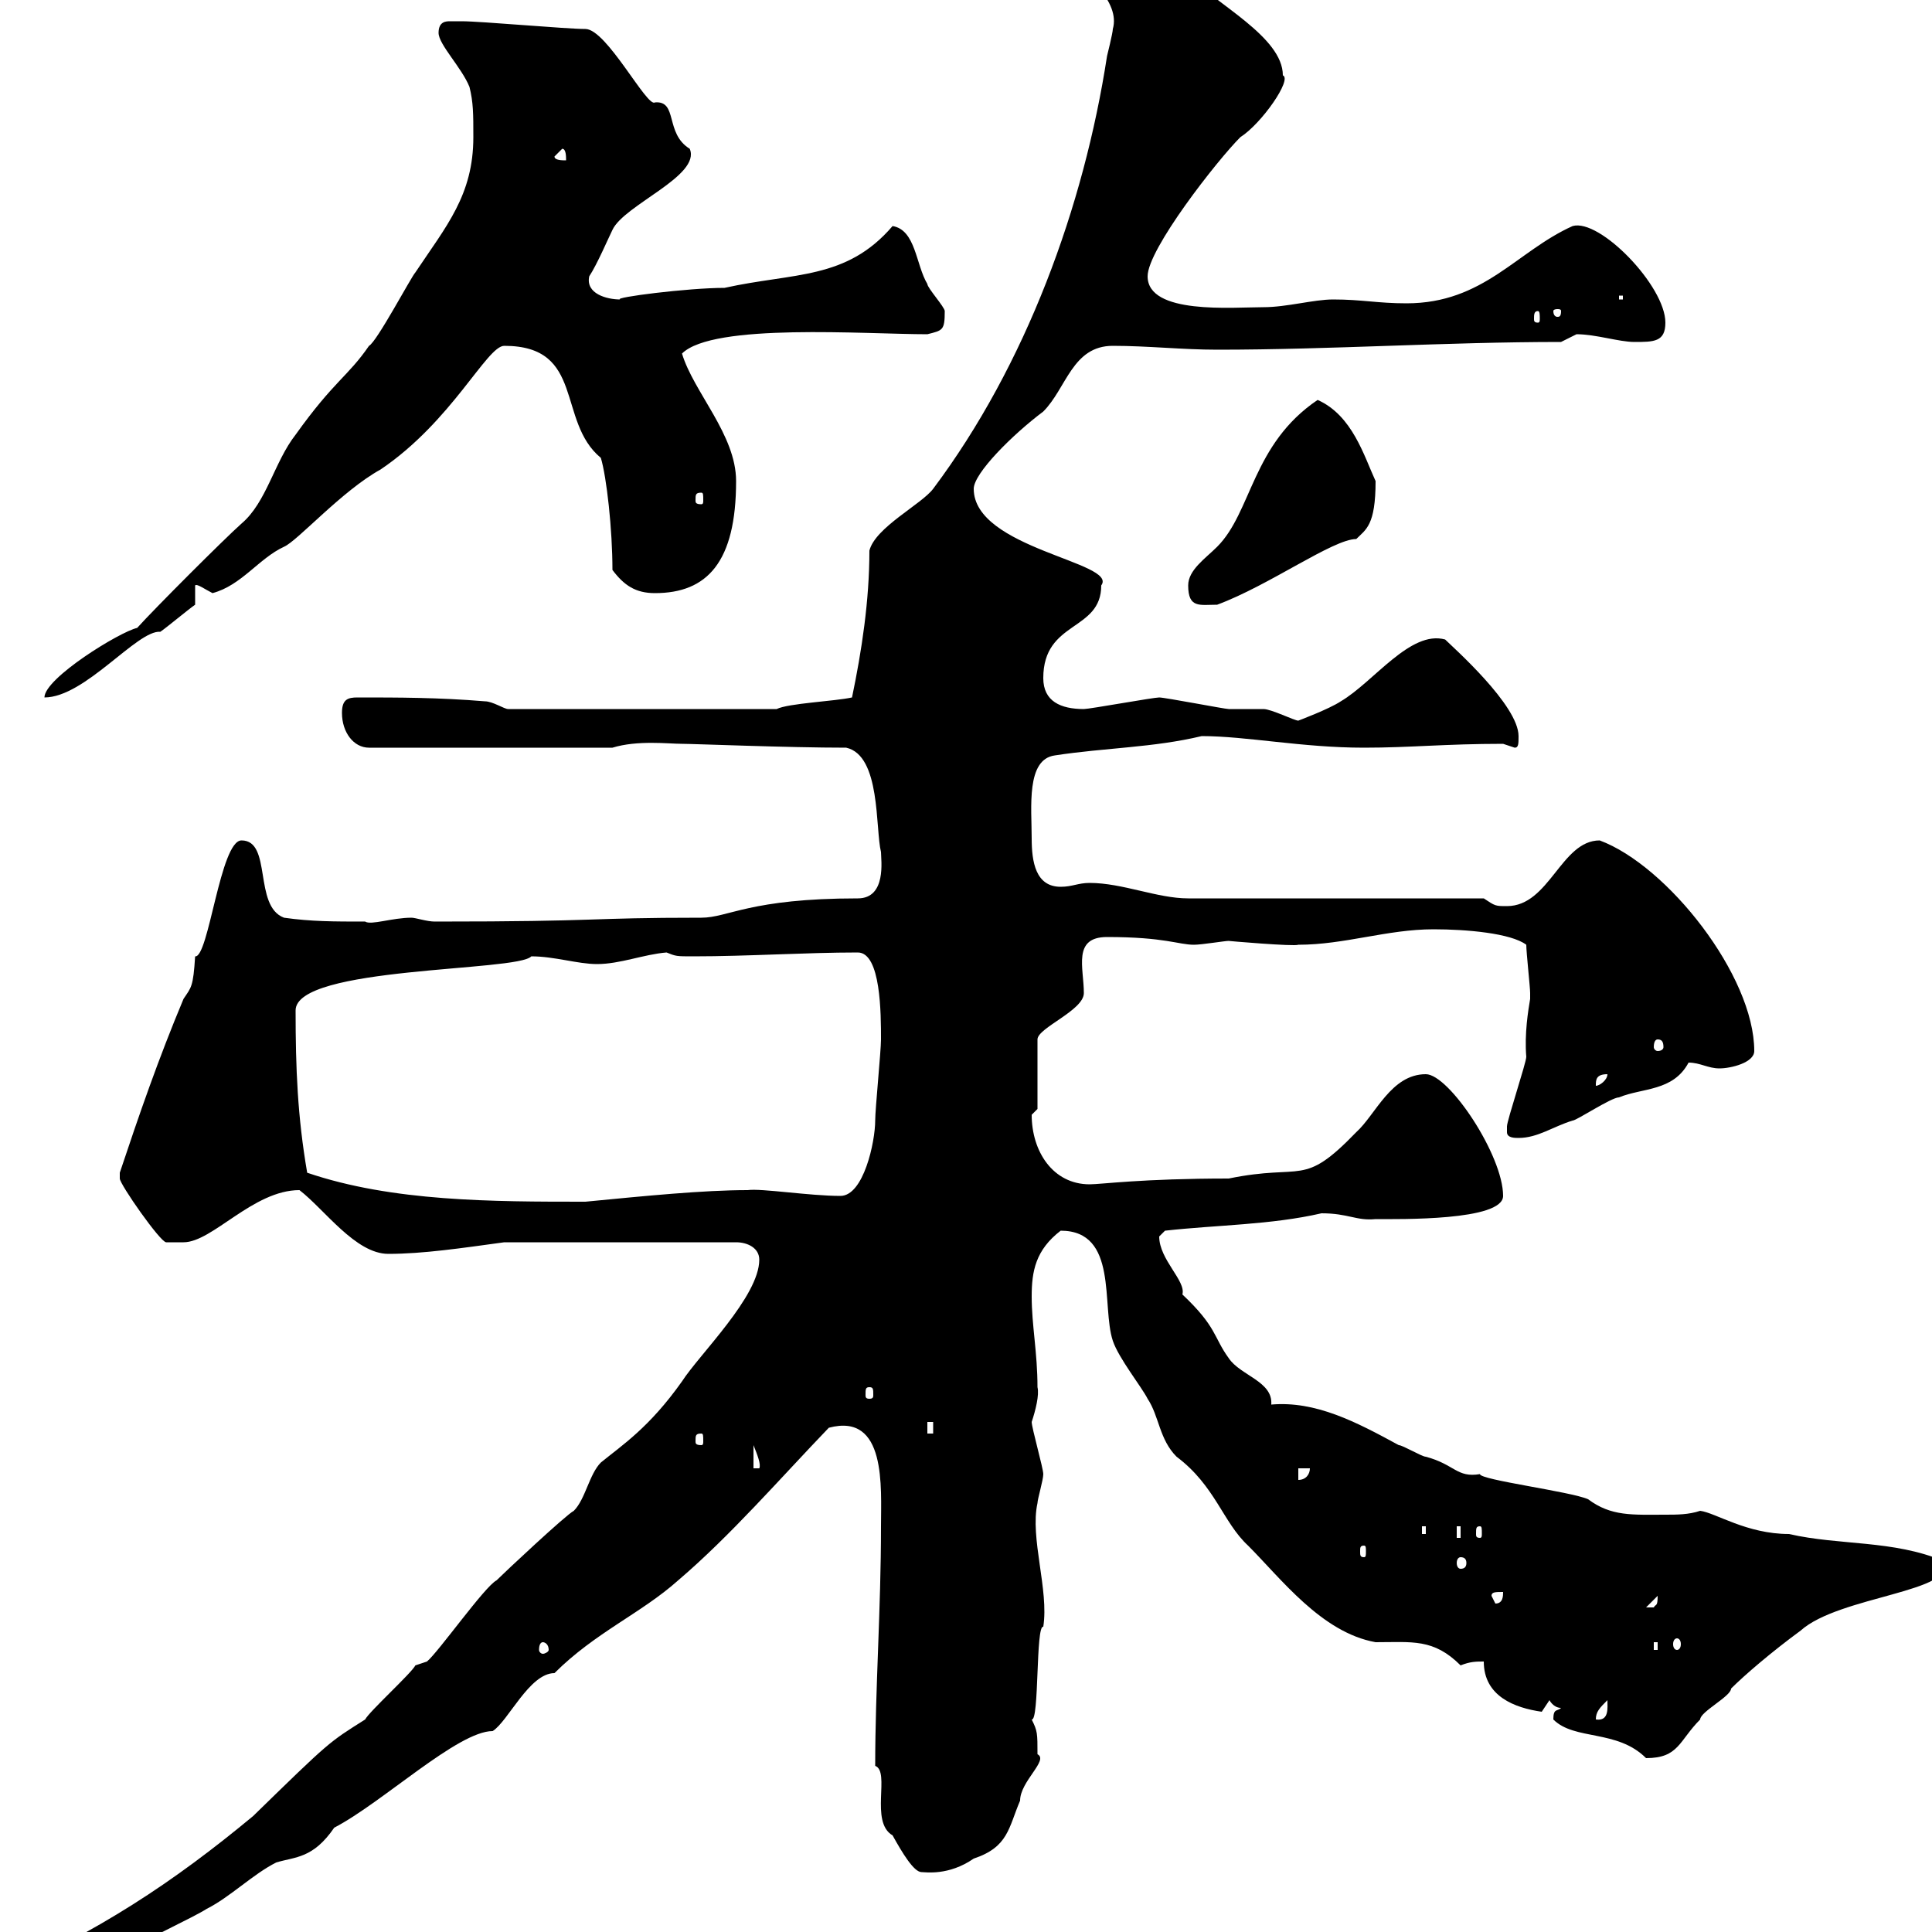 <svg xmlns="http://www.w3.org/2000/svg" xmlns:xlink="http://www.w3.org/1999/xlink" width="300" height="300"><path d="M-1.20 307.20C-1.20 310.20 1.50 310.20 2.40 310.20C10.20 310.20 13.20 304.80 19.50 303C21.30 301.80 30.30 297.60 32.10 296.40C35.70 294.60 39.30 291 42.90 289.20C45.90 288.30 48.60 288.60 51.90 283.80C59.40 279.90 71.10 268.80 76.50 268.80C78.90 267.30 82.20 259.80 86.10 259.80C92.40 253.50 99.60 250.50 105.30 245.40C113.40 238.50 121.20 229.50 128.70 221.70C137.70 219.30 136.80 231 136.80 237C136.80 249.90 135.90 262.20 135.90 274.20C138.30 275.10 135 282.90 138.60 285C140.10 287.70 141.90 290.70 143.10 290.70C143.70 290.70 147.30 291.30 151.20 288.60C156.60 286.80 156.60 283.80 158.40 279.60C158.40 276.60 162.90 273.30 161.10 272.40C161.10 269.10 161.10 268.80 160.20 267C161.40 267.30 160.80 252.30 162 252.60C162.90 246.90 159.90 238.80 161.10 233.40C161.10 232.80 162 229.80 162 228.90C162 228 160.20 221.70 160.20 220.80C160.80 219 161.40 216.60 161.10 215.40C161.10 210 160.20 205.80 160.20 201.30C160.20 197.40 160.80 194.10 164.70 191.10C173.70 191.10 171 202.80 172.80 208.20C173.70 210.90 177.30 215.40 178.20 217.20C180 219.90 180 223.50 182.70 226.20C188.70 230.70 189.90 236.40 193.80 240C198.90 245.10 205.20 253.50 213.60 255C219.30 255 222.60 254.40 226.80 258.60C228.30 258 229.20 258 230.40 258C230.40 263.40 235.20 265.20 239.40 265.80C239.40 265.80 240.60 264 240.60 264C240.60 264 241.20 265.20 242.40 265.20C241.80 265.80 241.20 265.20 241.20 267C244.50 270.30 251.10 268.50 255.60 273C260.70 273 260.70 270.30 264 267C264 265.80 268.80 263.40 268.80 262.20C270.90 260.10 275.10 256.50 279.60 253.20C285.60 247.80 304.20 247.20 301.80 242.40C294 239.10 285.60 240 277.80 238.20C271.20 238.20 266.40 234.90 264 234.60C262.20 235.20 260.40 235.20 258.60 235.20C253.50 235.20 250.20 235.50 246.60 232.80C243.90 231.60 229.80 229.80 229.80 228.90C226.20 229.50 225.90 227.40 221.40 226.20C220.80 226.20 217.80 224.40 217.20 224.40C210.60 220.80 204.30 217.50 197.40 218.10C197.70 214.50 192.60 213.60 190.80 210.90C188.40 207.60 189 206.10 183.60 201C184.20 198.90 180 195.60 180 192C180 192 180.90 191.10 180.90 191.10C189 190.20 197.40 190.20 205.20 188.40C209.40 188.40 210.60 189.60 213.60 189.30C217.20 189.30 233.40 189.60 233.40 185.70C233.40 179.40 225 166.80 221.40 166.80C216 166.80 213.60 173.10 210.60 175.80C202.20 184.50 202.50 180.60 190.80 183C177.30 183 171 183.90 169.20 183.90C163.50 183.90 160.20 178.80 160.20 173.10C160.20 173.10 161.10 172.20 161.10 172.20L161.10 161.40C161.10 159.60 168.30 156.90 168.30 154.20C168.30 150.30 166.50 145.50 171.90 145.50C180.90 145.50 183 146.70 185.40 146.70C186.60 146.70 190.20 146.10 190.80 146.10C190.50 146.10 201 147 201.60 146.70C208.80 146.70 215.40 144.30 222.60 144.30C227.70 144.30 234.60 144.90 237 146.70C237 147.90 237.60 153.30 237.60 154.20C237.60 154.20 237.60 154.20 237.60 155.10C237.30 156.90 236.70 160.50 237 164.10C237 165 234 174 234 174.90C234 174.90 234 174.90 234 175.80C234 176.70 235.20 176.70 235.80 176.70C238.80 176.70 241.20 174.90 244.20 174C244.80 174 250.20 170.40 251.40 170.40C255 168.90 259.80 169.50 262.20 165C264 165 265.20 165.90 267 165.90C268.80 165.90 272.40 165 272.40 163.20C272.40 151.50 258.90 134.40 248.40 130.50C242.40 130.50 240.60 140.70 234 140.70C232.20 140.70 232.20 140.70 230.40 139.50L184.50 139.50C179.70 139.50 174.30 137.10 169.20 137.10C167.40 137.10 166.50 137.70 164.70 137.70C160.80 137.70 160.20 133.80 160.20 130.20C160.20 125.40 159.30 117.90 163.80 117.30C171.60 116.10 179.10 116.10 186.60 114.30C193.50 114.30 202.20 116.10 211.80 116.10C219 116.10 224.40 115.50 233.40 115.50C233.40 115.50 235.20 116.10 235.20 116.10C235.80 116.10 235.80 115.50 235.80 114.30C235.80 109.50 225.60 100.50 224.40 99.30C219 97.80 213.30 105.90 208.20 108.90C206.40 110.10 201.60 111.90 201.60 111.90C201 111.90 197.40 110.10 196.20 110.10C195.60 110.10 192 110.10 190.80 110.10C190.20 110.10 180.90 108.30 180 108.30C179.10 108.30 169.20 110.10 168.30 110.10C164.70 110.10 162 108.90 162 105.30C162 96.30 171 98.10 171 90.90C173.70 87.30 151.20 85.20 151.20 75.90C151.20 73.50 157.20 67.50 162 63.90C165.60 60.30 166.50 53.70 172.80 53.70C178.20 53.70 183.60 54.30 189 54.30C206.70 54.30 224.40 53.10 242.40 53.10C242.40 53.10 244.80 51.90 244.80 51.90C247.80 51.90 251.40 53.10 253.80 53.10C256.80 53.10 258.60 53.10 258.60 50.10C258.60 44.40 248.40 33.90 244.20 35.10C235.50 39 230.40 47.10 218.40 47.10C213.90 47.10 211.50 46.50 207 46.50C204 46.50 199.80 47.70 196.20 47.70C191.40 47.70 178.20 48.90 178.20 42.90C178.20 38.70 189 24.90 192.60 21.30C195.90 19.20 200.70 12.30 199.20 11.70C199.20 5.70 188.70 0.60 184.50-3.90C181.80-6.90 180.90-9.30 176.40-9.30C172.80-9.30 169.80-9.90 165.60-6.30C168.60-4.20 174 0.30 172.80 4.50C172.80 5.10 171.90 8.70 171.90 8.70C168.30 32.10 159.30 56.70 144.90 75.90C143.10 78.30 135.90 81.90 135 85.50C135 93.30 133.80 101.10 132.30 108.30C129.60 108.90 122.40 109.20 120.60 110.10L78.90 110.10C78.30 110.10 76.50 108.90 75.30 108.90C68.10 108.30 61.80 108.30 55.50 108.30C54 108.30 53.10 108.60 53.10 110.70C53.10 113.70 54.90 116.10 57.30 116.10L95.10 116.10C99 114.90 103.80 115.50 105.90 115.50C107.70 115.50 122.40 116.10 131.40 116.10C136.80 117.30 135.90 128.70 136.80 132.30C136.80 133.50 137.70 139.50 133.20 139.50C116.40 139.50 113.10 142.50 108.90 142.50C90.60 142.50 94.20 143.10 67.50 143.10C66.30 143.10 64.50 142.50 63.90 142.50C60.90 142.50 57.60 143.70 56.70 143.10C51.90 143.10 48.30 143.10 44.10 142.50C39.30 140.70 42.30 130.50 37.50 130.50C34.20 130.50 32.40 148.80 30.30 148.50C30 153.30 29.70 153.30 28.50 155.10C24.60 164.40 21.60 173.10 18.60 182.10C18.60 182.10 18.60 182.10 18.60 183C18.60 183.90 24.90 192.90 25.80 192.90C25.80 192.90 27.60 192.90 28.50 192.90C33 192.90 39.30 184.80 46.50 184.80C50.40 187.80 55.20 194.70 60.30 194.70C65.70 194.70 71.70 193.80 78.30 192.90L114.30 192.90C116.10 192.90 117.90 193.80 117.90 195.60C117.90 201.30 108.60 210.30 105.90 214.50C100.80 221.70 96.60 224.40 93.30 227.10C91.50 228.90 90.90 232.80 89.10 234.60C87.90 235.20 78.30 244.20 77.10 245.40C75.30 246.30 68.10 256.50 66.30 258C66.30 258 64.50 258.60 64.50 258.60C63.90 259.80 57.30 265.80 56.70 267C51 270.60 51.30 270.30 39.30 282C27 292.20 15.30 300-1.20 307.20ZM249.60 264C249.60 265.20 249.90 267.30 247.80 267C247.80 265.80 248.40 265.20 249.60 264ZM84.30 255C84.60 255 85.20 255.30 85.20 256.20C85.20 256.50 84.60 256.80 84.30 256.80C84 256.80 83.70 256.50 83.70 256.20C83.70 255.30 84 255 84.30 255ZM256.80 255L257.40 255L257.40 256.20L256.80 256.20ZM260.40 254.40C260.70 254.40 261 254.70 261 255.30C261 255.90 260.70 256.20 260.40 256.20C260.10 256.20 259.80 255.90 259.80 255.30C259.80 254.70 260.10 254.40 260.40 254.40ZM257.40 247.80C257.40 249.60 257.10 249 256.80 249.60C255.60 249.60 255.60 249.60 255.60 249.60ZM231.60 247.80C231.60 247.20 232.20 247.20 233.40 247.20C233.40 247.80 233.40 249 232.20 249ZM226.80 241.80C227.40 241.80 227.70 242.10 227.70 242.70C227.70 243.30 227.40 243.60 226.80 243.60C226.50 243.60 226.20 243.30 226.20 242.70C226.20 242.10 226.50 241.80 226.80 241.80ZM211.80 240C212.10 240 212.10 240.30 212.10 240.90C212.10 241.50 212.10 241.80 211.80 241.80C211.20 241.80 211.20 241.50 211.20 240.90C211.20 240.30 211.20 240 211.80 240ZM226.20 237L226.80 237L226.80 238.80L226.20 238.80ZM220.80 237L221.40 237L221.40 238.20L220.80 238.20ZM229.80 237C230.10 237 230.10 237.30 230.10 238.20C230.10 238.50 230.10 238.80 229.80 238.80C229.20 238.80 229.20 238.50 229.20 238.20C229.20 237.30 229.20 237 229.80 237ZM201.60 228L203.40 228C203.40 228.90 202.80 229.80 201.60 229.80ZM117 224.40C117.60 225.90 118.20 227.40 117.90 228L117 228ZM108.90 222.60C109.20 222.60 109.20 222.90 109.20 223.80C109.20 224.10 109.20 224.40 108.90 224.40C108 224.40 108 224.10 108 223.80C108 222.90 108 222.60 108.90 222.60ZM144 220.80L144.90 220.80L144.90 222.60L144 222.60ZM135 215.40C135.60 215.40 135.60 215.70 135.60 216.60C135.60 216.90 135.60 217.20 135 217.20C134.40 217.20 134.40 216.90 134.40 216.60C134.40 215.70 134.40 215.40 135 215.40ZM47.70 182.10C46.20 173.40 45.90 165.90 45.90 156.90C45.90 150 80.40 150.90 82.50 148.50C86.10 148.50 89.70 149.70 92.70 149.70C96.30 149.70 99.90 148.20 103.50 147.90C105 148.50 105 148.50 107.70 148.50C116.10 148.50 125.10 147.90 133.20 147.90C136.80 147.90 136.80 157.50 136.80 161.40C136.80 163.20 135.90 172.20 135.90 174C135.90 177.30 134.10 185.70 130.50 185.70C125.70 185.70 118.20 184.50 116.10 184.80C109.20 184.80 100.20 185.70 90.90 186.60C76.50 186.60 60.90 186.60 47.70 182.10ZM249.60 166.80C249.60 167.70 248.40 168.60 247.80 168.60C247.80 167.70 247.80 166.80 249.60 166.80ZM257.40 161.40C258 161.40 258.30 161.70 258.30 162.60C258.30 162.90 258 163.20 257.40 163.20C257.10 163.20 256.80 162.90 256.80 162.60C256.80 161.70 257.10 161.40 257.40 161.40ZM21.30 97.50C18.60 98.10 6.90 105.30 6.90 108.30C13.20 108.30 21.30 97.80 24.90 98.10C25.80 97.50 29.40 94.50 30.30 93.90L30.30 90.90C30.60 90.60 31.80 91.50 33 92.10C37.50 90.90 40.20 86.70 44.10 84.90C46.20 84 53.10 76.20 59.10 72.90C70.20 65.40 75.60 53.70 78.30 53.70C90.90 53.70 86.40 65.40 93.30 71.10C94.20 74.10 95.10 82.20 95.10 88.50C96.90 90.90 98.70 92.10 101.70 92.10C109.80 92.10 114.30 87.30 114.30 74.70C114.30 67.50 107.70 60.90 105.90 54.90C110.70 50.10 134.40 51.90 144 51.90C146.40 51.30 146.70 51.30 146.70 48.30C146.70 47.70 144 44.70 144 44.10C142.20 41.10 142.20 35.70 138.60 35.10C131.40 43.50 123.30 42.30 112.50 44.70C106.80 44.70 95.10 46.20 96.30 46.50C94.20 46.50 90.90 45.60 91.50 42.90C92.70 41.10 94.50 36.90 95.10 35.70C96.90 31.80 108.90 27.30 107.10 23.10C103.20 20.70 105.30 15.60 101.70 15.90C100.50 16.80 94.20 4.50 90.90 4.50C87.90 4.50 74.70 3.30 71.70 3.30C71.70 3.30 71.10 3.30 69.90 3.30C69.30 3.30 68.10 3.30 68.10 5.10C68.10 6.90 71.70 10.50 72.90 13.50C73.50 15.90 73.50 17.70 73.50 21.30C73.50 30.30 69.30 35.10 64.50 42.30C63.90 42.90 58.50 53.10 57.30 53.70C54 58.50 51.90 59.10 45.90 67.50C42.60 71.70 41.40 78 37.50 81.30C34.80 83.70 24 94.50 21.30 97.50ZM184.50 90.90C184.50 94.50 186.30 93.90 189 93.90C197.10 90.90 207 83.70 210.60 83.70C212.10 82.20 213.60 81.60 213.60 74.70C211.80 70.80 210 64.50 204.60 62.10C194.40 69 194.40 79.50 189 84.90C187.20 86.70 184.50 88.50 184.50 90.90ZM108.90 76.50C109.20 76.50 109.20 76.80 109.20 77.70C109.20 78 109.20 78.30 108.90 78.30C108 78.30 108 78 108 77.70C108 76.80 108 76.50 108.90 76.50ZM238.80 48.30C239.10 48.30 239.10 48.90 239.10 49.50C239.10 49.80 239.10 50.10 238.80 50.10C238.20 50.10 238.20 49.80 238.20 49.50C238.20 48.90 238.20 48.30 238.80 48.30ZM242.40 48.30C242.40 49.20 242.10 49.20 241.80 49.20C241.80 49.20 241.20 49.20 241.20 48.30C241.20 48 241.80 48 241.80 48C242.10 48 242.40 48 242.40 48.30ZM251.40 45.90L252 45.90L252 46.50L251.40 46.50ZM86.10 24.30L87.30 23.10C87.90 23.10 87.90 24.30 87.90 24.90C87.30 24.90 86.10 24.90 86.10 24.30ZM180-7.50C180.60-7.50 180.60-6.90 180.60-6.30C180.60-6 180.60-5.70 180-5.70C179.40-5.70 179.40-6 179.40-6.30C179.40-6.90 179.40-7.50 180-7.50Z"/></svg>